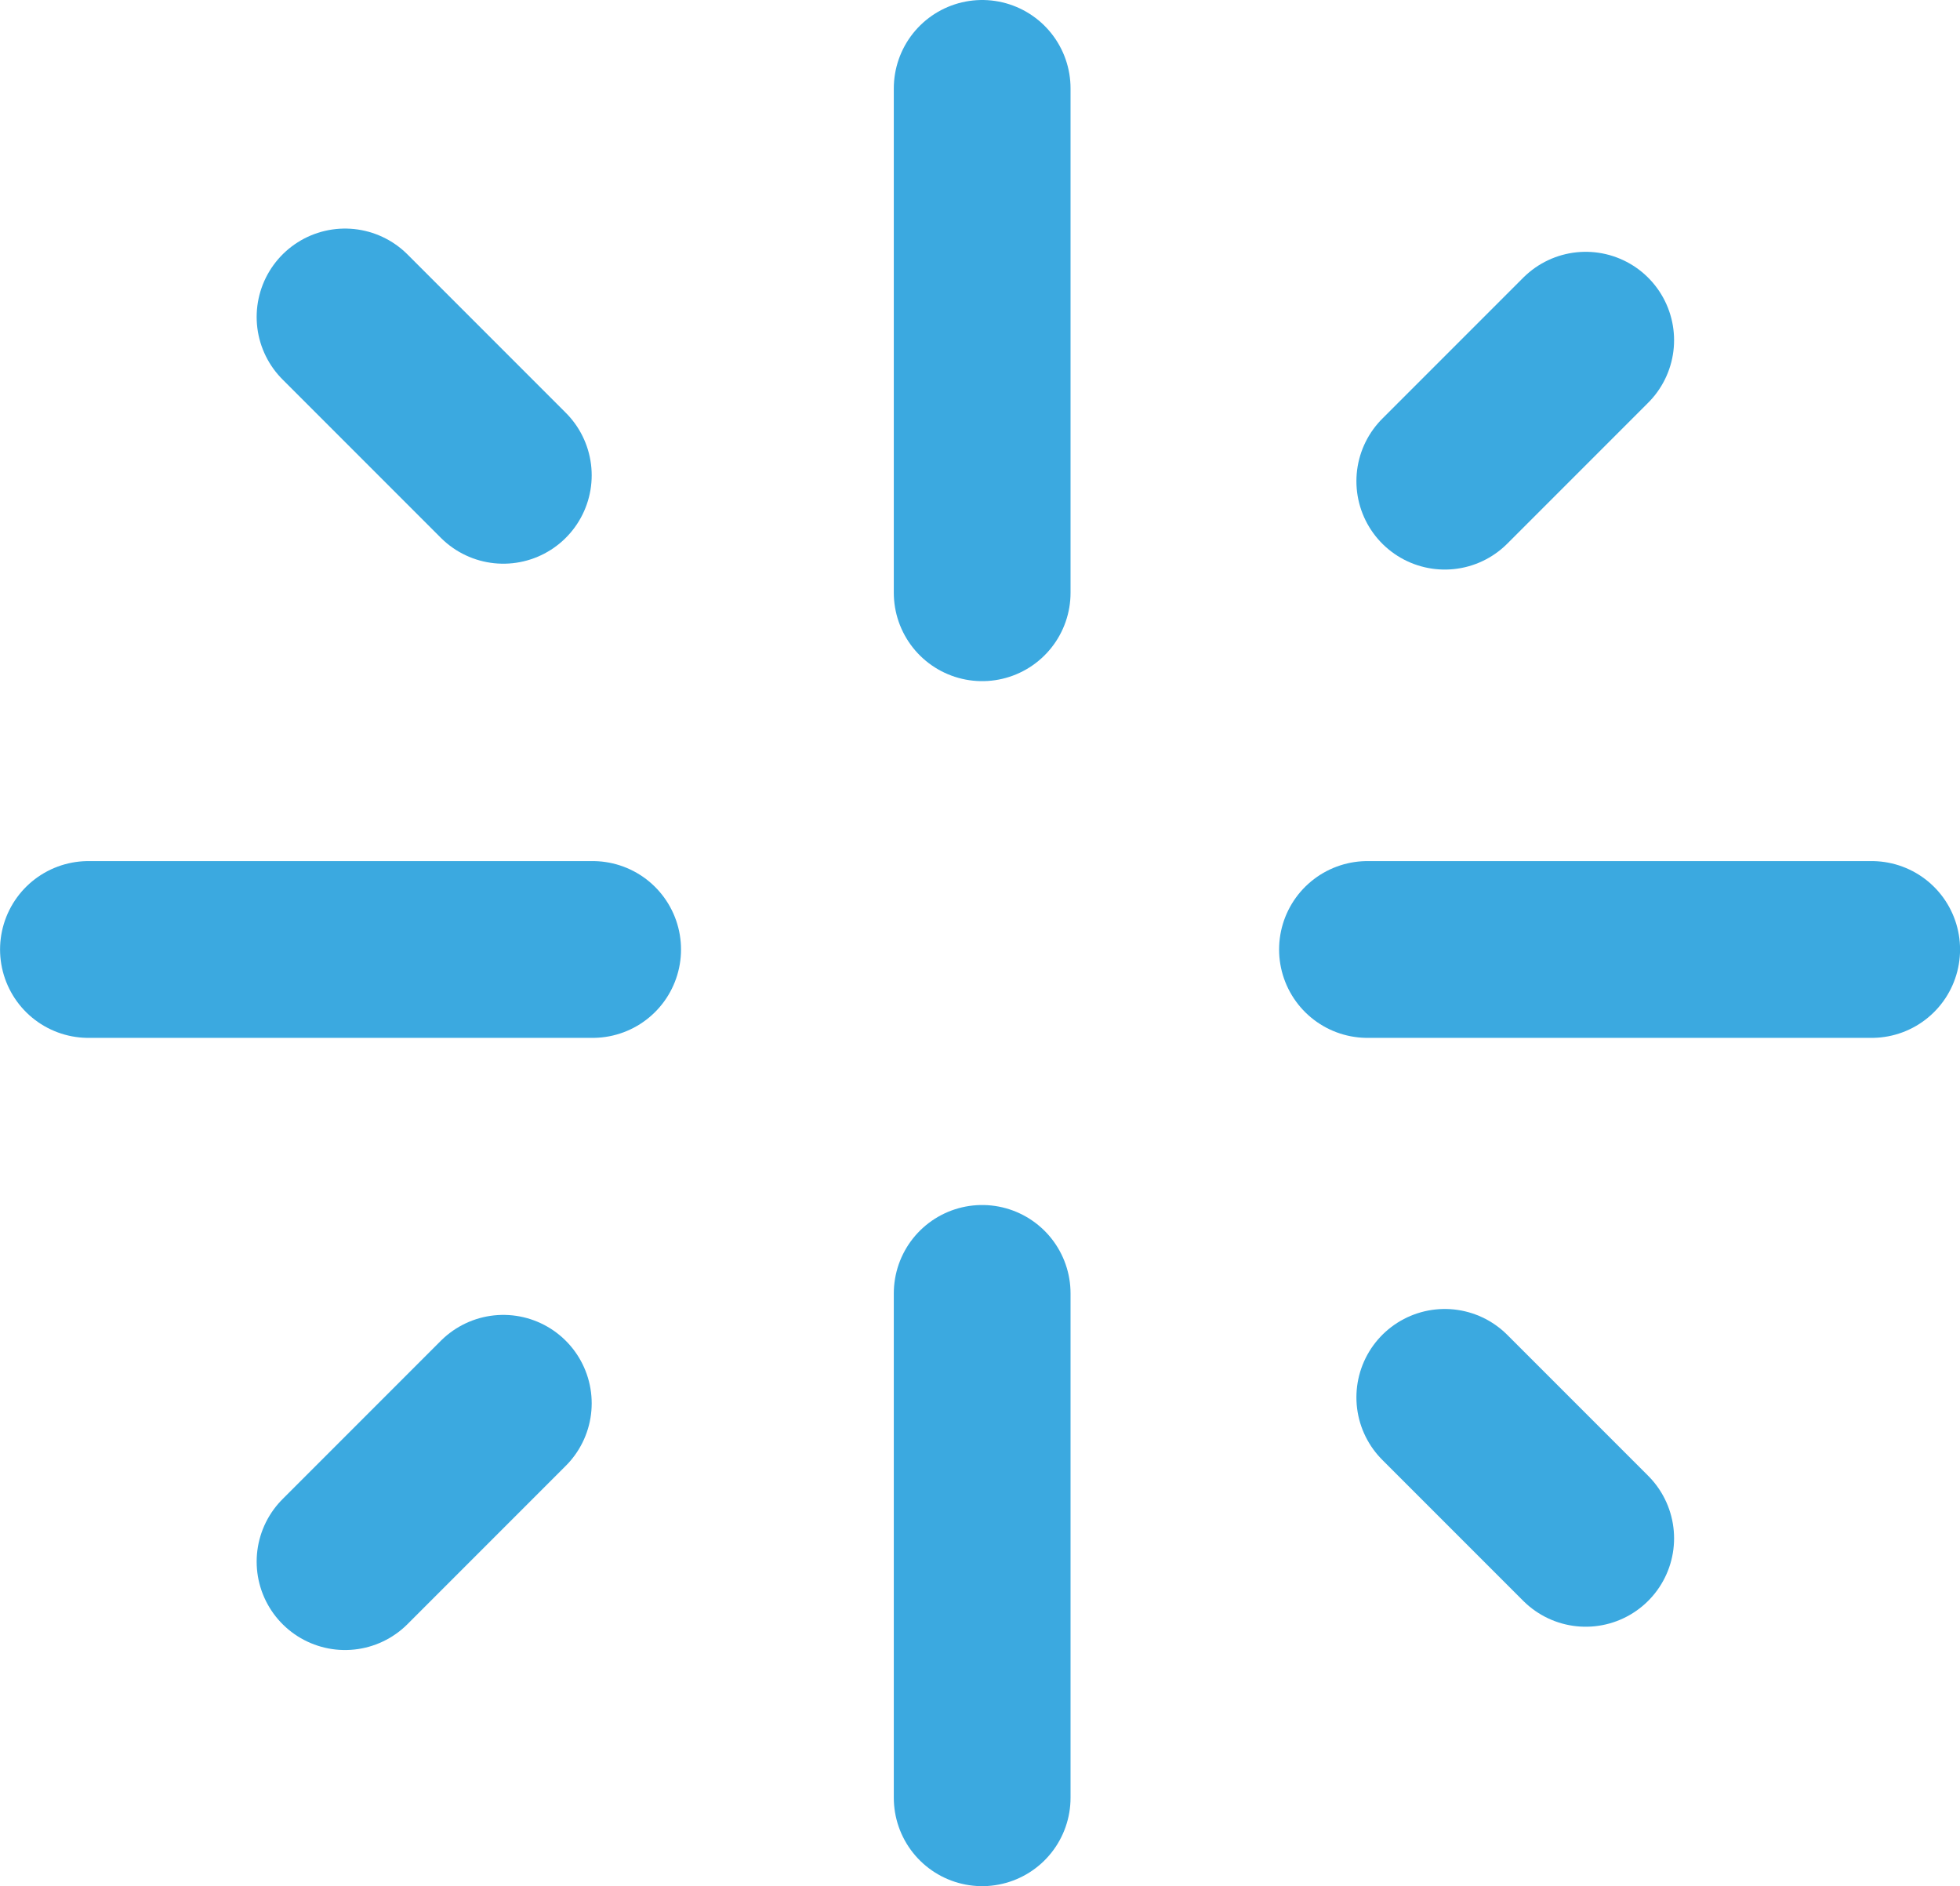<svg xmlns="http://www.w3.org/2000/svg" width="34.755" height="33.436" viewBox="0 0 34.755 33.436">
  <g id="Group_83" data-name="Group 83" transform="translate(-1188.672 -1798.151)">
    <g id="Group_82" data-name="Group 82">
      <line id="Line_1" data-name="Line 1" y1="8.941" transform="translate(1206.088 1799.718)" fill="none" stroke="#3ba9e0" stroke-linecap="round" stroke-miterlimit="10" stroke-width="3.134"/>
      <line id="Line_2" data-name="Line 2" y1="8.941" transform="translate(1206.088 1821.08)" fill="none" stroke="#3ba9e0" stroke-linecap="round" stroke-miterlimit="10" stroke-width="3.134"/>
      <line id="Line_3" data-name="Line 3" x2="8.941" transform="translate(1212.92 1814.983)" fill="none" stroke="#3ba9e0" stroke-linecap="round" stroke-miterlimit="10" stroke-width="3.134"/>
      <line id="Line_4" data-name="Line 4" x2="8.941" transform="translate(1190.24 1814.983)" fill="none" stroke="#3ba9e0" stroke-linecap="round" stroke-miterlimit="10" stroke-width="3.134"/>
    </g>
    <line id="Line_5" data-name="Line 5" y1="2.499" x2="2.499" transform="translate(1214.291 1804.182)" fill="none" stroke="#3ba9e0" stroke-linecap="round" stroke-miterlimit="10" stroke-width="3.134"/>
    <line id="Line_6" data-name="Line 6" x2="2.807" y2="2.807" transform="translate(1194.79 1803.77)" fill="none" stroke="#3ba9e0" stroke-linecap="round" stroke-miterlimit="10" stroke-width="3.134"/>
    <line id="Line_7" data-name="Line 7" x2="2.499" y2="2.499" transform="translate(1214.291 1822.923)" fill="none" stroke="#3ba9e0" stroke-linecap="round" stroke-miterlimit="10" stroke-width="3.134"/>
    <line id="Line_8" data-name="Line 8" y1="2.807" x2="2.807" transform="translate(1194.79 1823.028)" fill="none" stroke="#3ba9e0" stroke-linecap="round" stroke-miterlimit="10" stroke-width="3.134"/>
  </g>
</svg>
